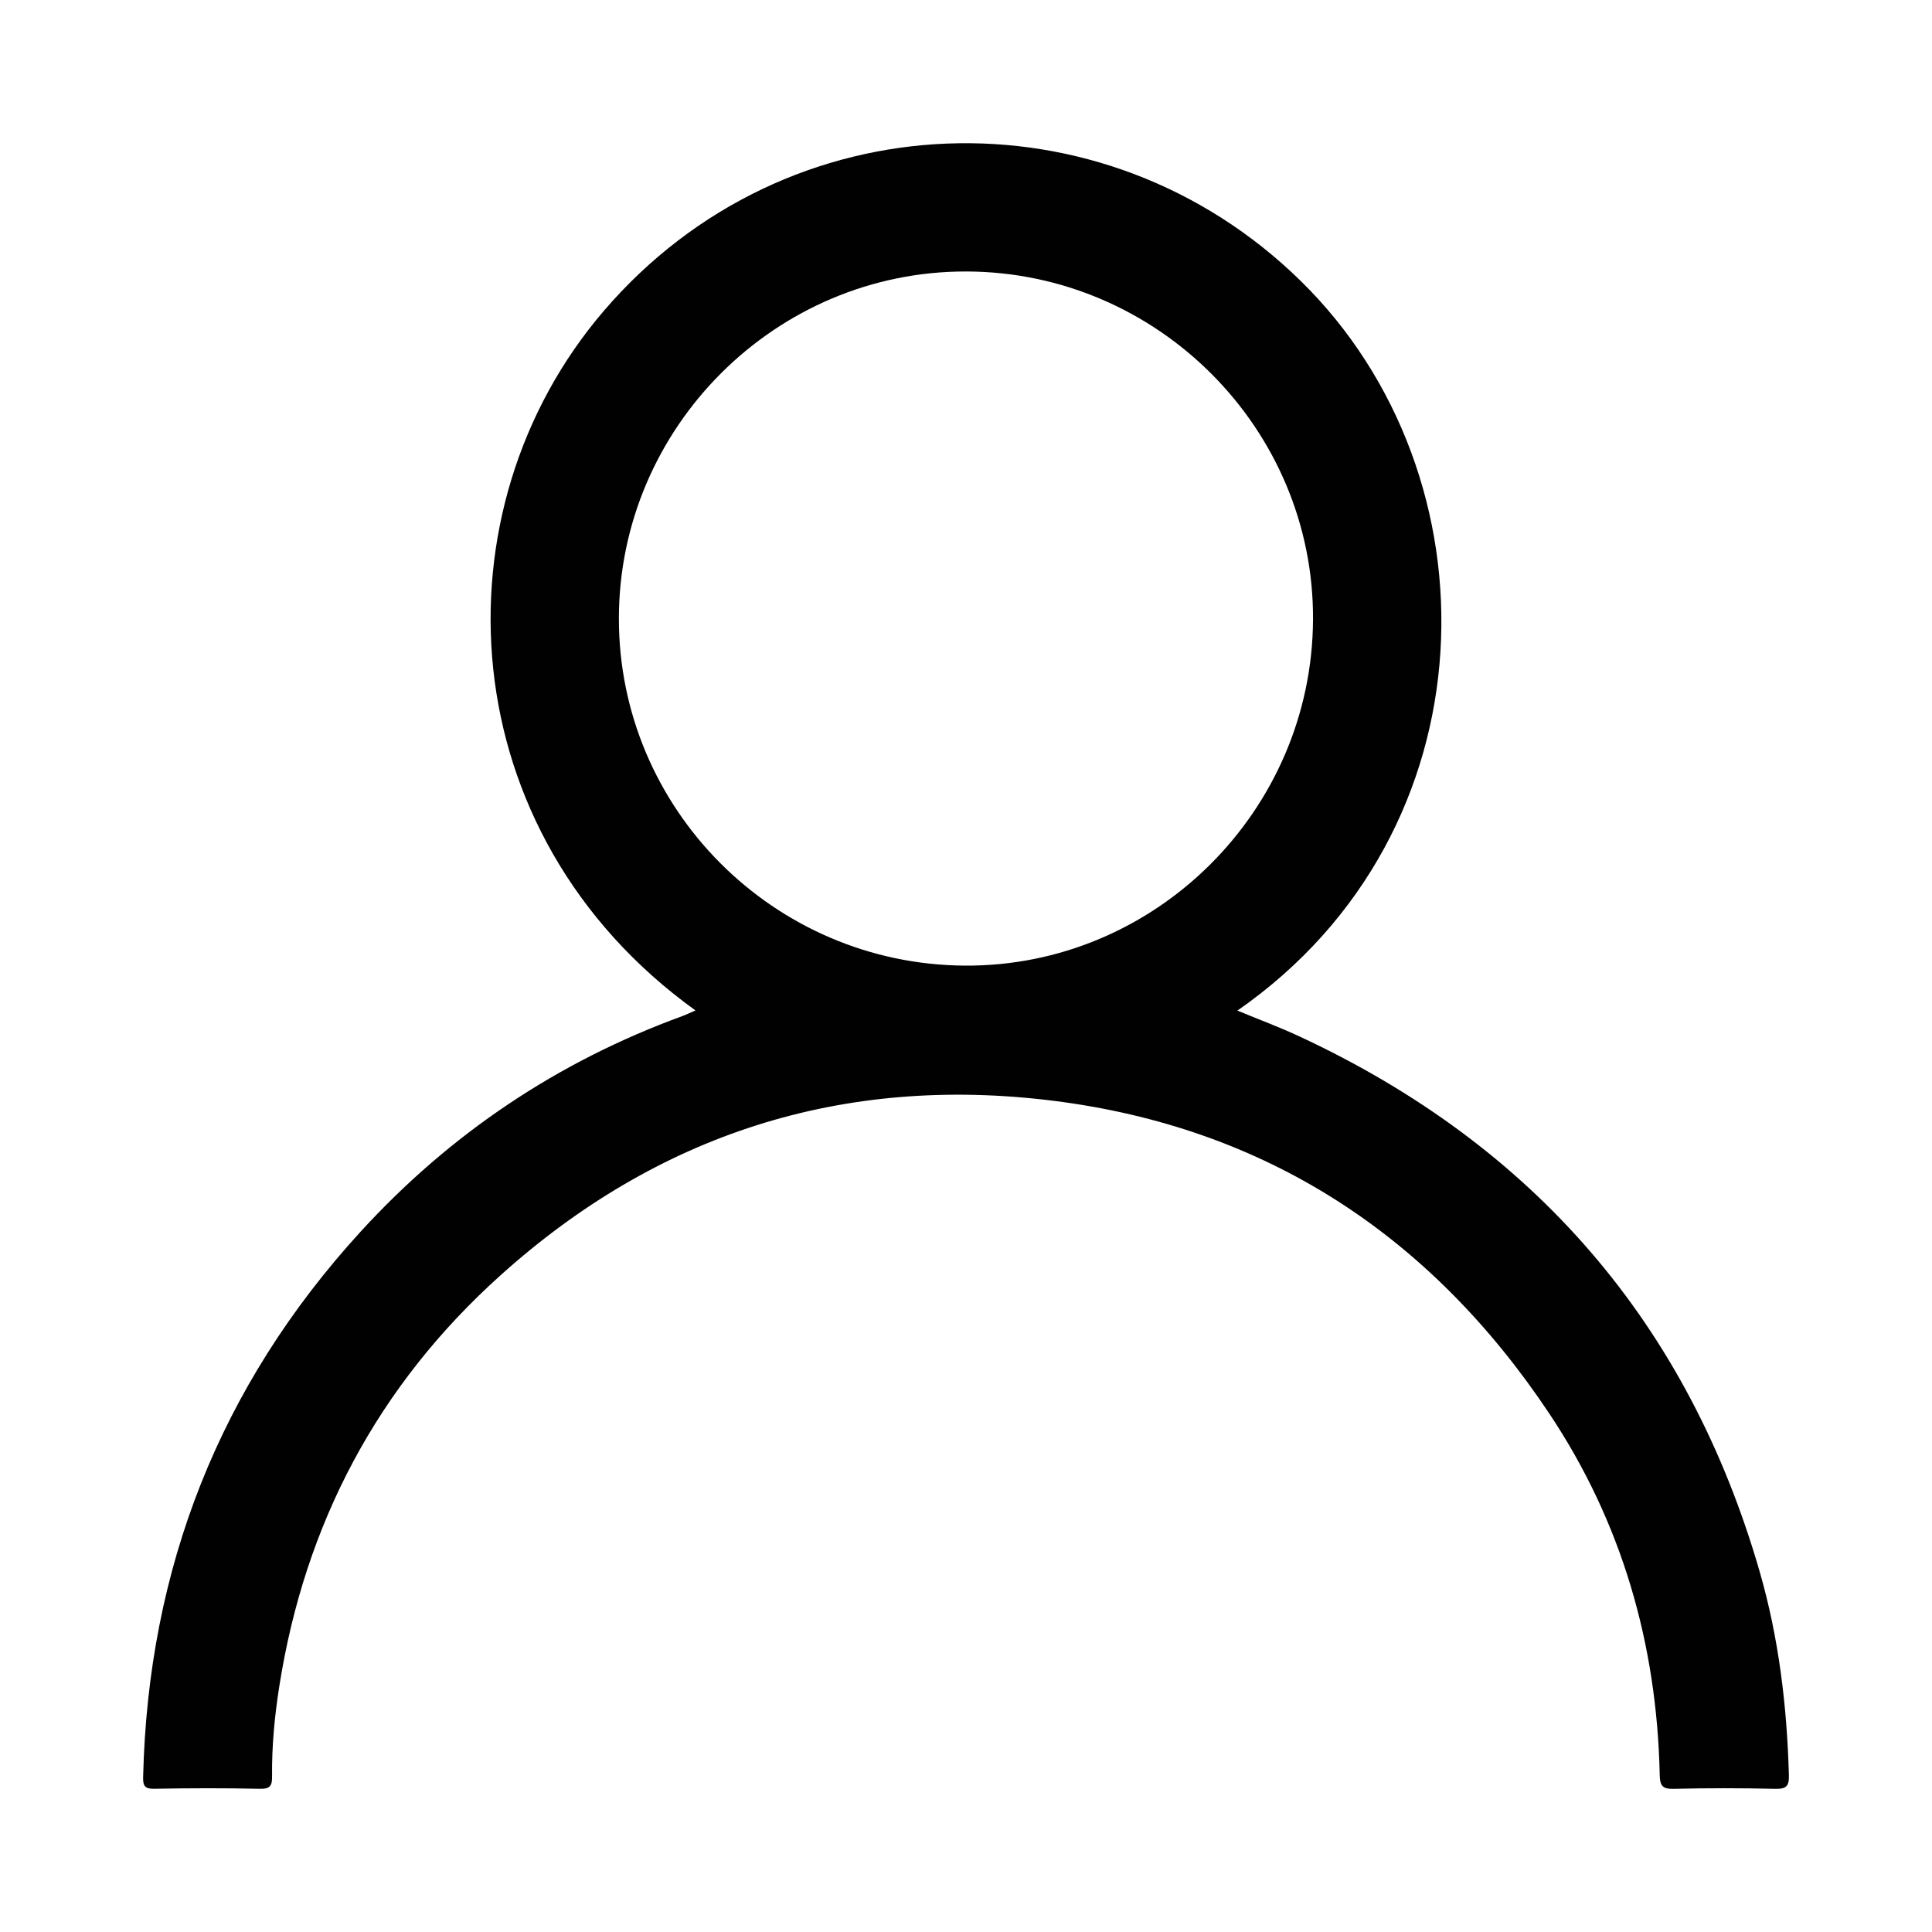 <?xml version="1.0" encoding="utf-8"?>
<!-- Generator: Adobe Illustrator 16.0.0, SVG Export Plug-In . SVG Version: 6.00 Build 0)  -->
<!DOCTYPE svg PUBLIC "-//W3C//DTD SVG 1.1//EN" "http://www.w3.org/Graphics/SVG/1.1/DTD/svg11.dtd">
<svg version="1.1" id="Layer_1" xmlns="http://www.w3.org/2000/svg" xmlns:xlink="http://www.w3.org/1999/xlink" x="0px" y="0px"
	 width="60px" height="60px" viewBox="0 0 60 60" enable-background="new 0 0 60 60" xml:space="preserve">
<g>
	<path fill-rule="evenodd" clip-rule="evenodd" fill="#010101" d="M21.598,31.38c-7.643-5.502-8.157-15.534-2.843-21.729
		C24.427,3.04,34.27,2.727,40.39,8.72c6.191,6.061,6.047,17.102-1.961,22.665c0.655,0.272,1.307,0.513,1.933,0.805
		c7.271,3.385,12.063,8.91,14.289,16.628c0.592,2.055,0.844,4.164,0.904,6.299c0.011,0.349-0.071,0.445-0.426,0.437
		c-1.048-0.025-2.097-0.025-3.144,0c-0.349,0.009-0.434-0.085-0.441-0.433c-0.087-4.063-1.176-7.845-3.434-11.228
		c-3.683-5.521-8.793-8.886-15.421-9.71c-6.516-0.81-12.262,1.031-17.148,5.425c-3.809,3.425-6.073,7.708-6.868,12.765
		c-0.145,0.921-0.233,1.849-0.224,2.781c0.003,0.28-0.037,0.406-0.371,0.399c-1.097-0.025-2.196-0.021-3.294-0.001
		c-0.301,0.004-0.346-0.104-0.339-0.37c0.154-6.476,2.374-12.134,6.743-16.92c2.78-3.044,6.117-5.287,9.999-6.705
		C21.308,31.513,21.424,31.455,21.598,31.38z M30.018,8.431C24.094,8.413,19.226,13.27,19.22,19.203
		c-0.006,5.91,4.805,10.744,10.734,10.785c5.914,0.042,10.794-4.804,10.823-10.748C40.808,13.323,35.956,8.449,30.018,8.431z"/>
</g>
</svg>
